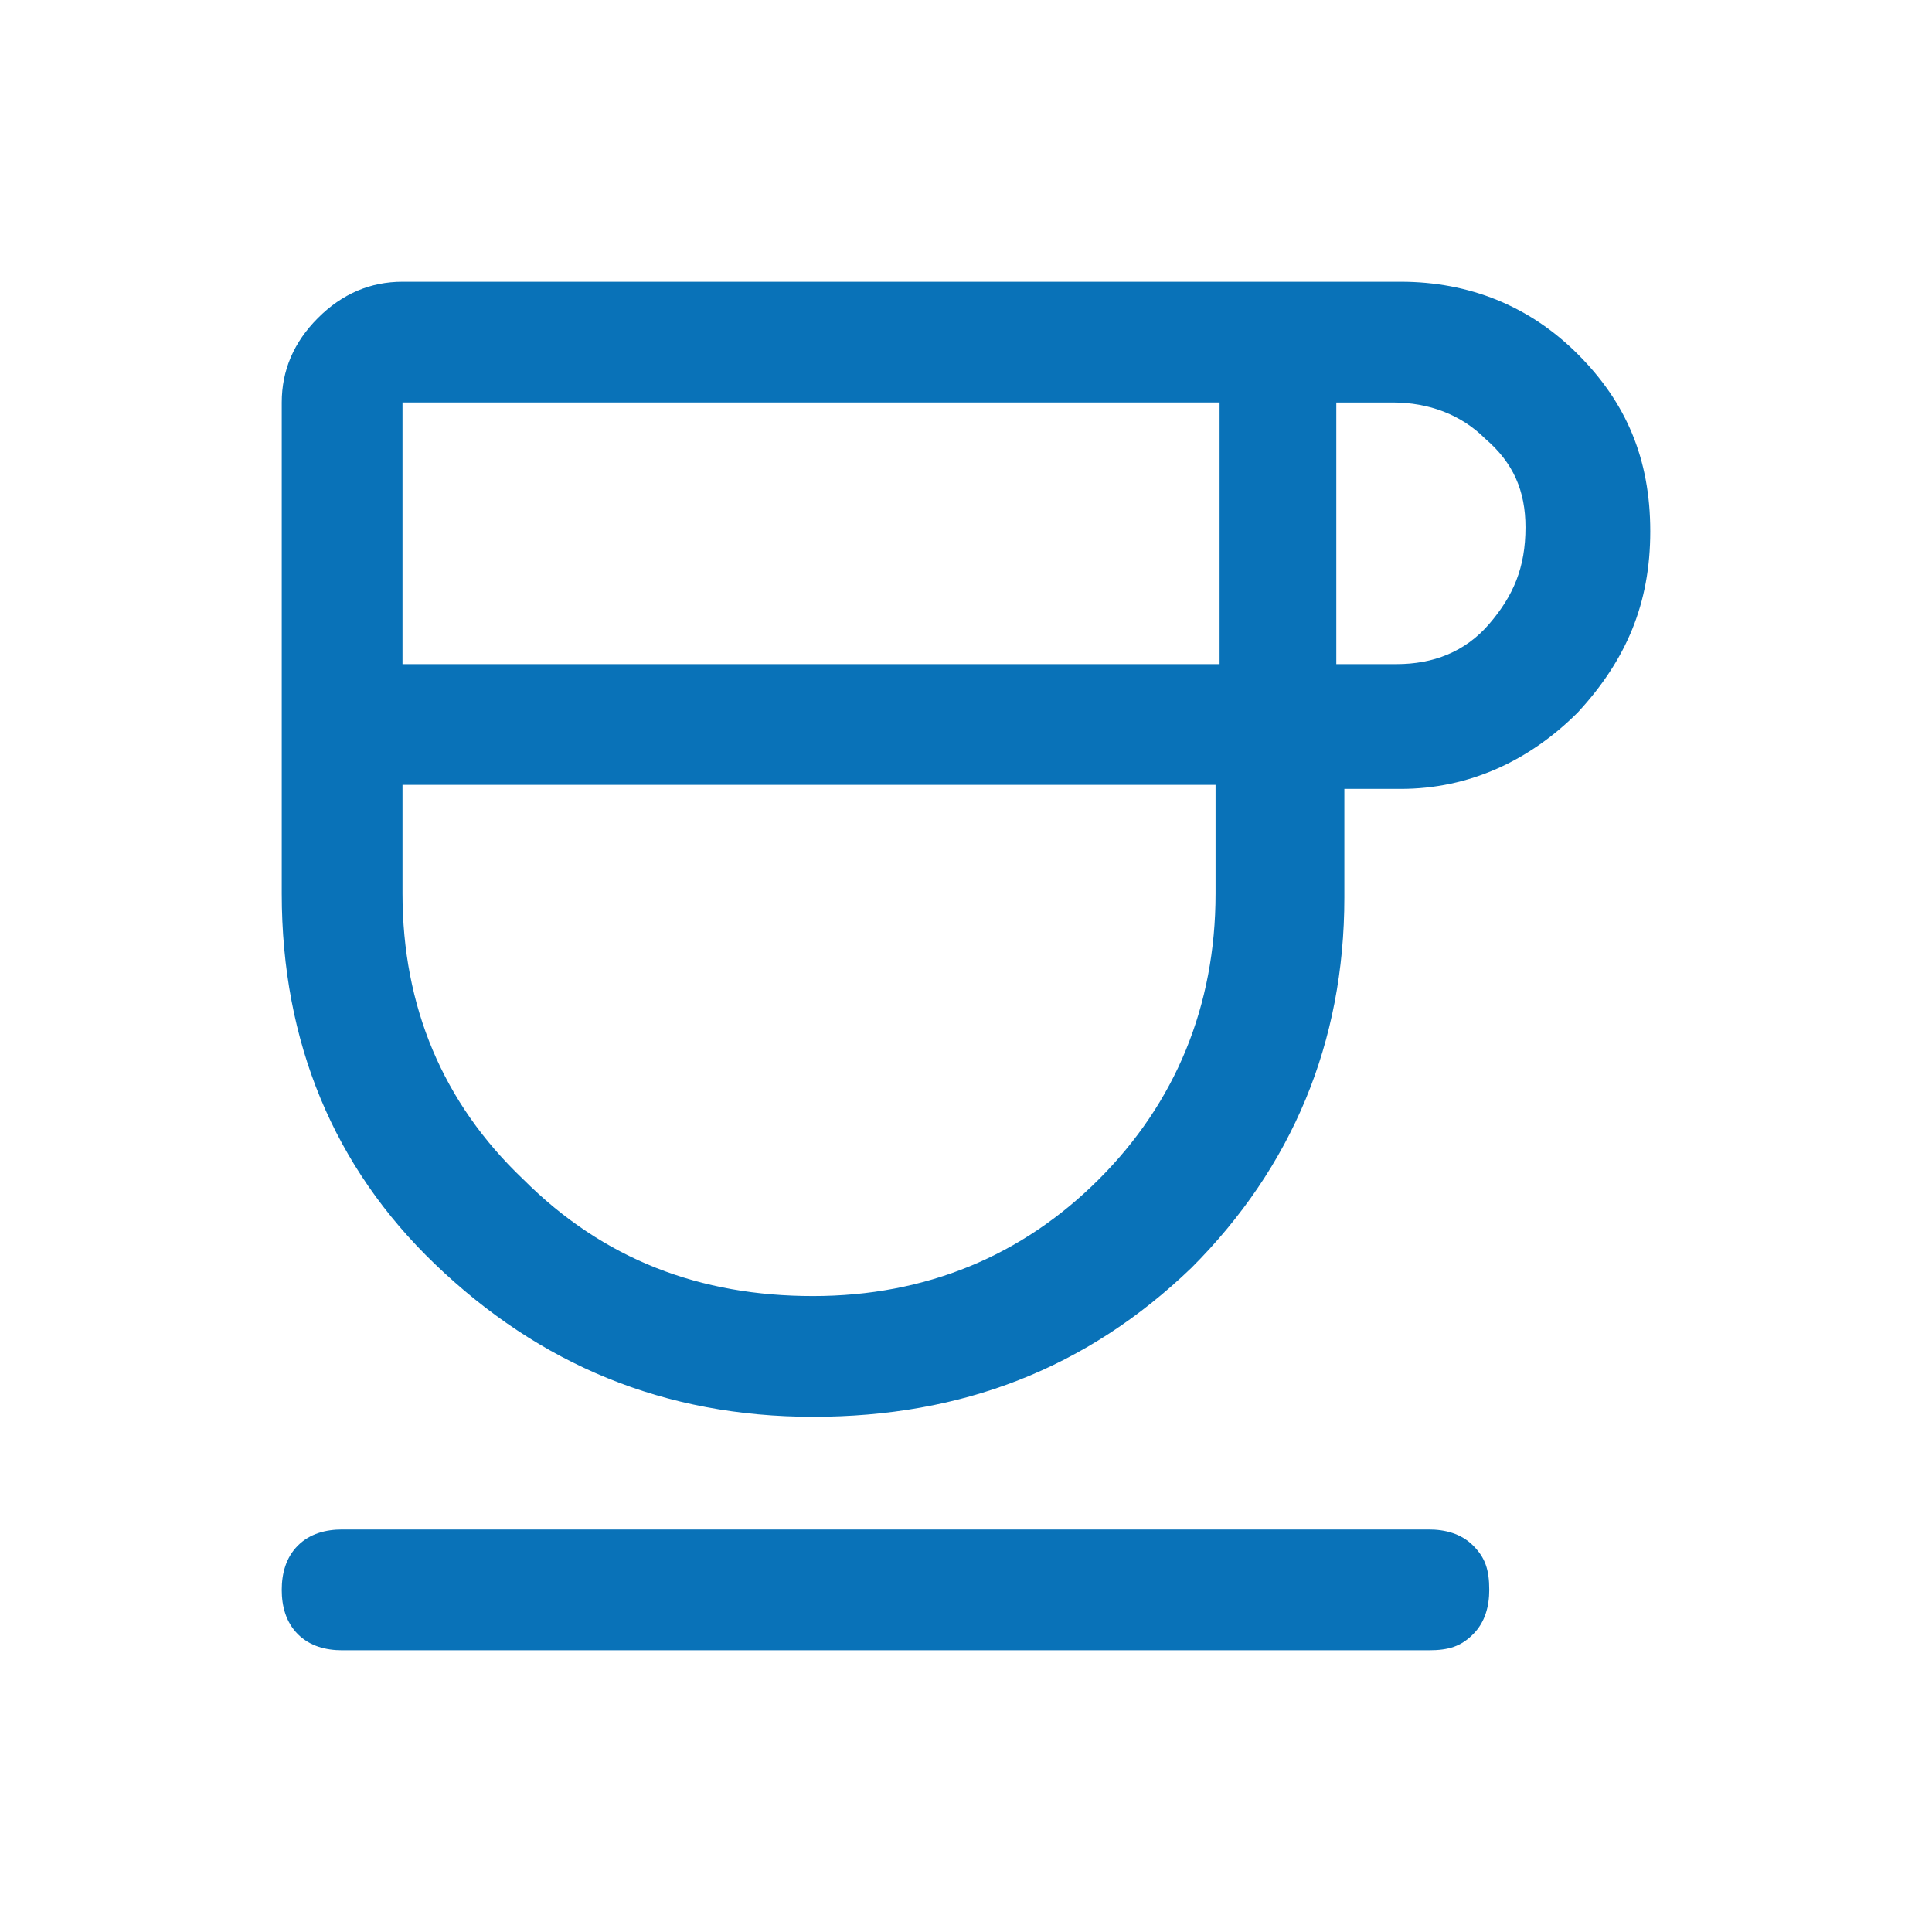 <?xml version="1.0" encoding="UTF-8"?> <svg xmlns="http://www.w3.org/2000/svg" xmlns:xlink="http://www.w3.org/1999/xlink" version="1.1" id="Livello_1" x="0px" y="0px" viewBox="0 0 48 48" style="enable-background:new 0 0 48 48;" xml:space="preserve"> <style type="text/css"> .st0{fill:#0972B8;} </style> <path class="st0" d="M20.2,35.2c-3.7,0-6.8-1.3-9.4-3.8C8.3,29,7,25.9,7,22.2V10c0-0.8,0.3-1.5,0.9-2.1C8.5,7.3,9.2,7,10,7h24.8 c1.7,0,3.2,0.6,4.4,1.8c1.2,1.2,1.8,2.6,1.8,4.4c0,1.8-0.6,3.2-1.8,4.5c-1.2,1.2-2.7,1.9-4.4,1.9h-1.4v2.7c0,3.6-1.3,6.7-3.8,9.2 C27,34,23.9,35.2,20.2,35.2z M10,16.5h20.3V10H10V16.5z M20.2,32.2c2.8,0,5.2-1,7.1-2.9s2.9-4.3,2.9-7.1v-2.7H10v2.7 c0,2.8,1,5.2,3,7.1C15,31.3,17.4,32.2,20.2,32.2z M33.3,16.5h1.4c0.9,0,1.7-0.3,2.3-1c0.6-0.7,0.9-1.4,0.9-2.4c0-0.9-0.3-1.6-1-2.2 c-0.6-0.6-1.4-0.9-2.3-0.9h-1.4V16.5z M8.5,41c-0.4,0-0.8-0.1-1.1-0.4C7.1,40.3,7,39.9,7,39.5c0-0.4,0.1-0.8,0.4-1.1 C7.7,38.1,8.1,38,8.5,38h27c0.4,0,0.8,0.1,1.1,0.4c0.3,0.3,0.4,0.6,0.4,1.1c0,0.4-0.1,0.8-0.4,1.1c-0.3,0.3-0.6,0.4-1.1,0.4H8.5z"></path> </svg> 